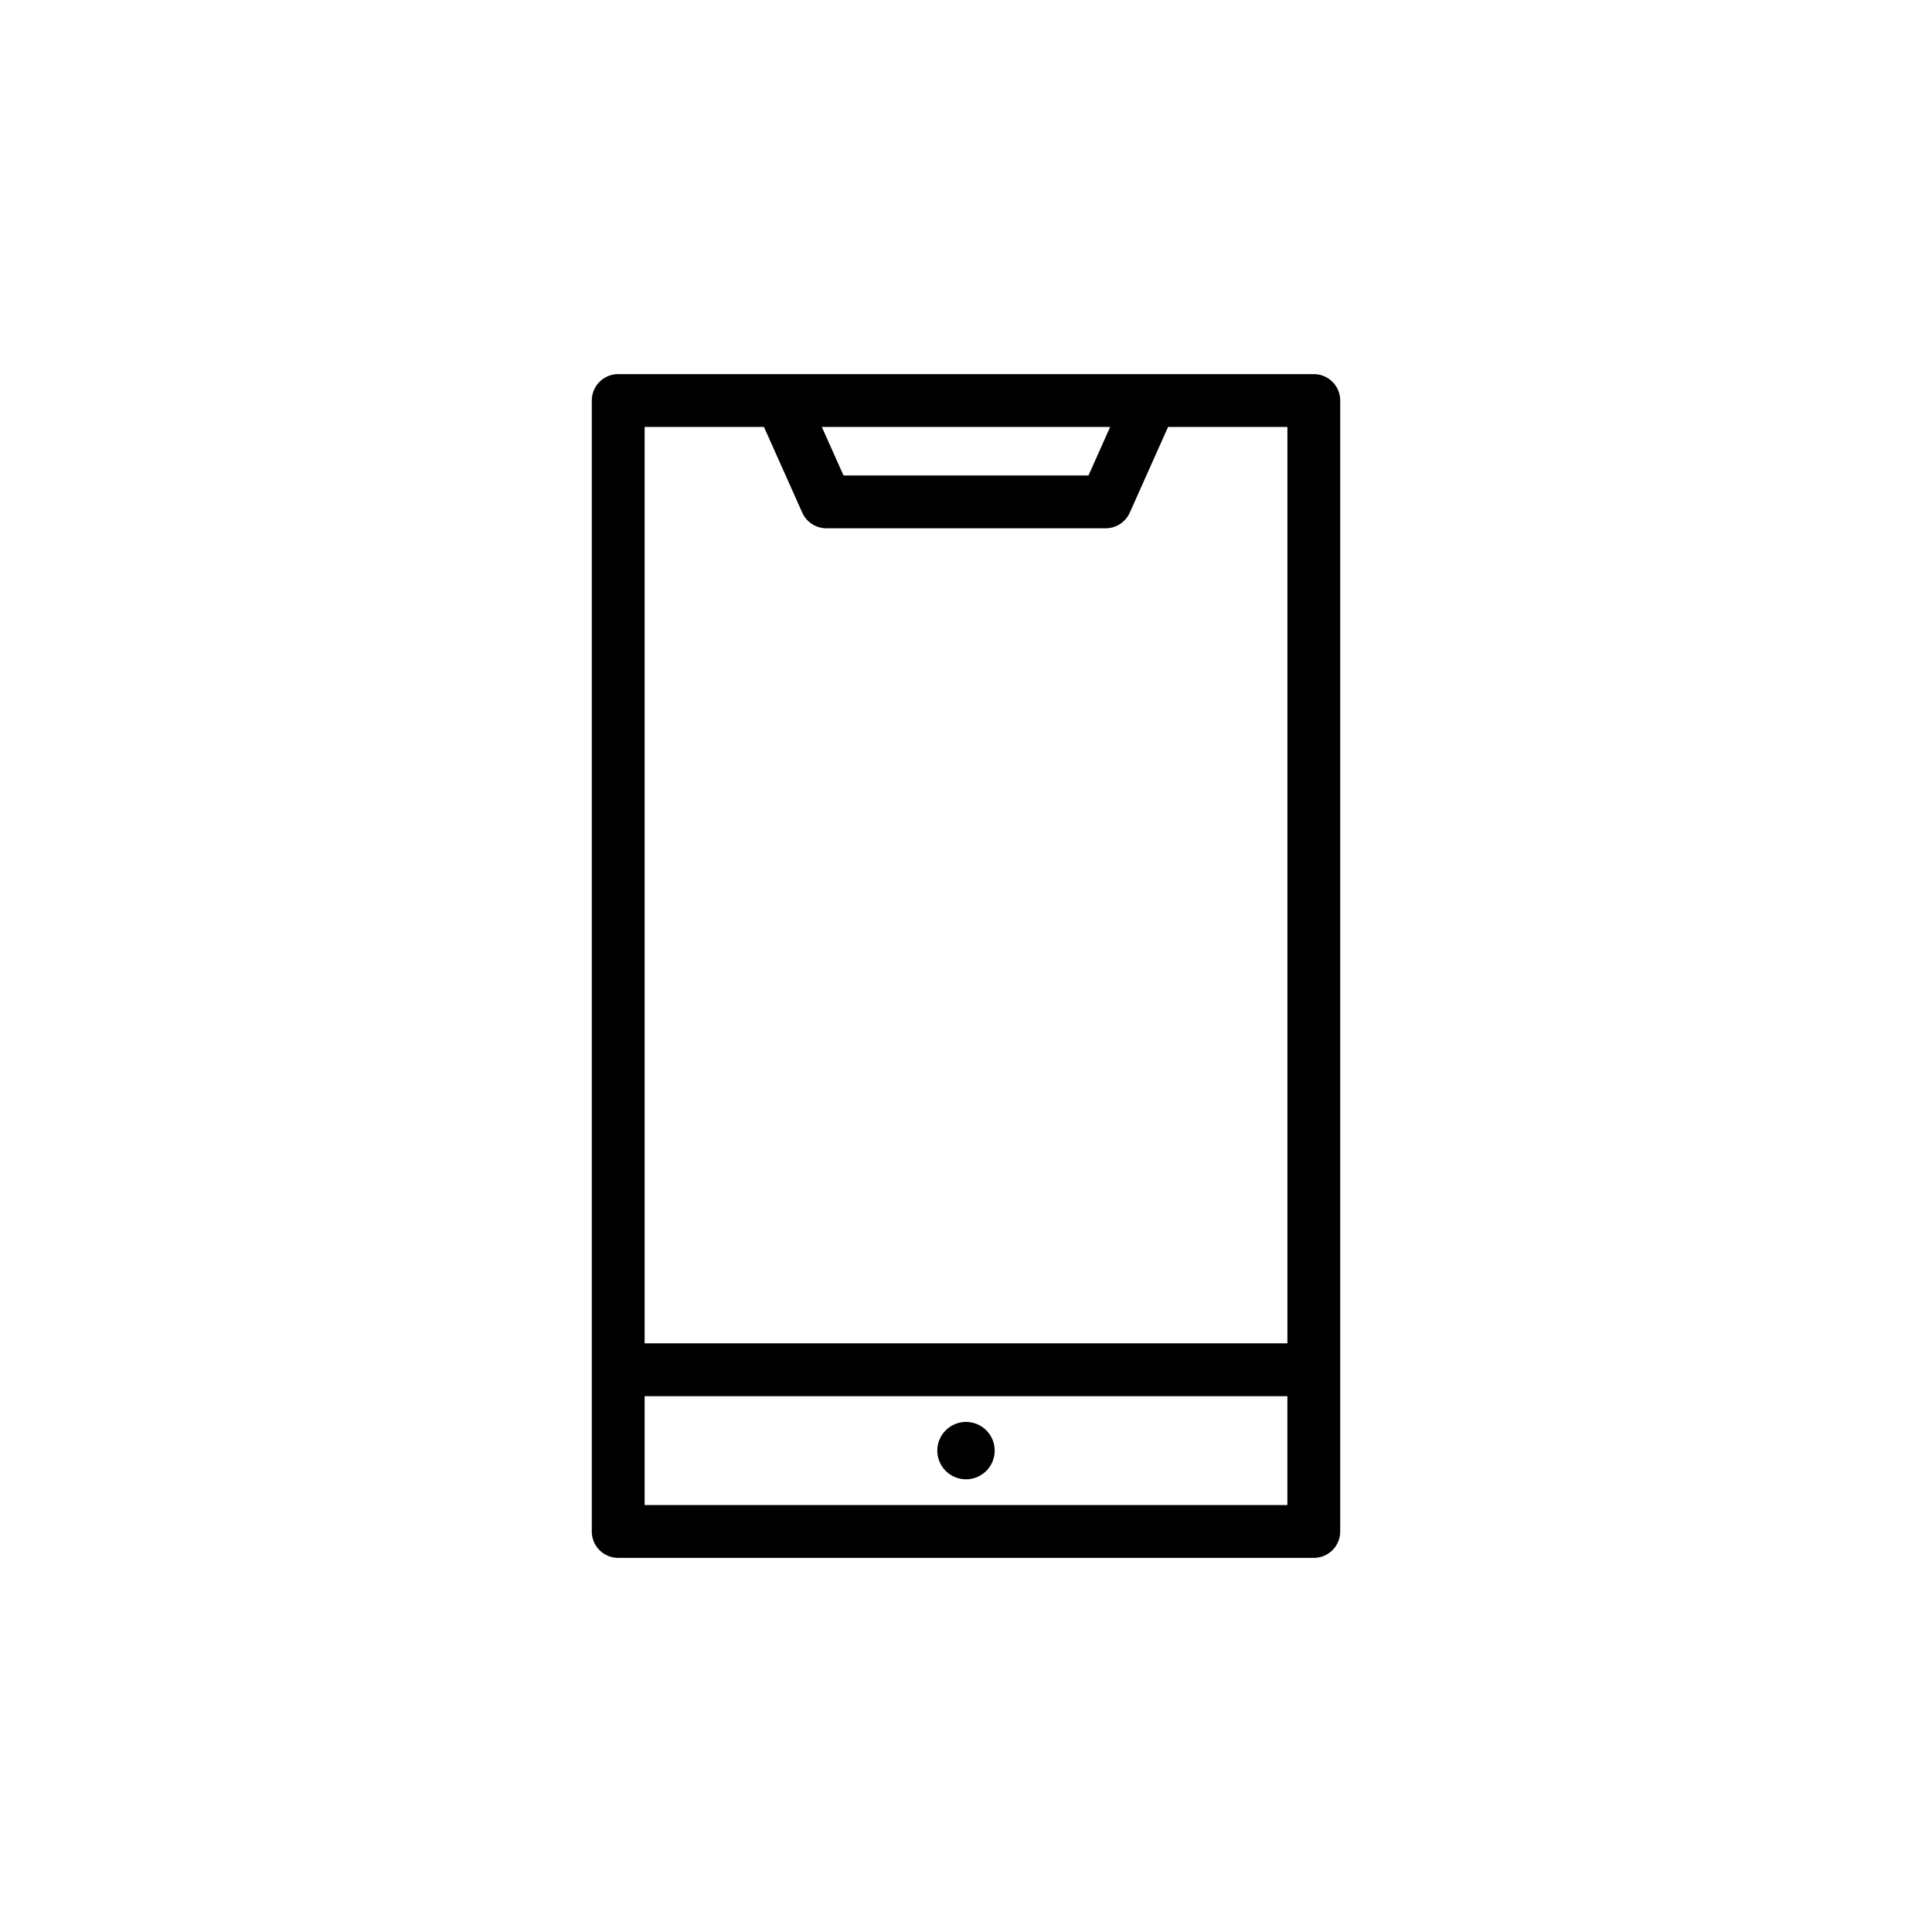 <svg height="512" viewBox="0 0 128 128" width="512" xmlns="http://www.w3.org/2000/svg"><g><path d="m87.042 24.787h-46.084a1.749 1.749 0 0 0 -1.75 1.75v74.926a1.749 1.749 0 0 0 1.75 1.75h46.084a1.749 1.749 0 0 0 1.75-1.75v-74.926a1.749 1.749 0 0 0 -1.75-1.75zm-13.491 3.5-1.436 3.213h-16.23l-1.436-3.213zm-22.936 0 2.537 5.677a1.751 1.751 0 0 0 1.598 1.036h18.5a1.751 1.751 0 0 0 1.6-1.036l2.537-5.677h7.907v60.713h-42.586v-60.713zm-7.907 71.426v-7.213h42.584v7.213z"/><path d="m64 94.207a1.9 1.9 0 1 0 1.9 1.9 1.9 1.9 0 0 0 -1.9-1.9z"/></g></svg>